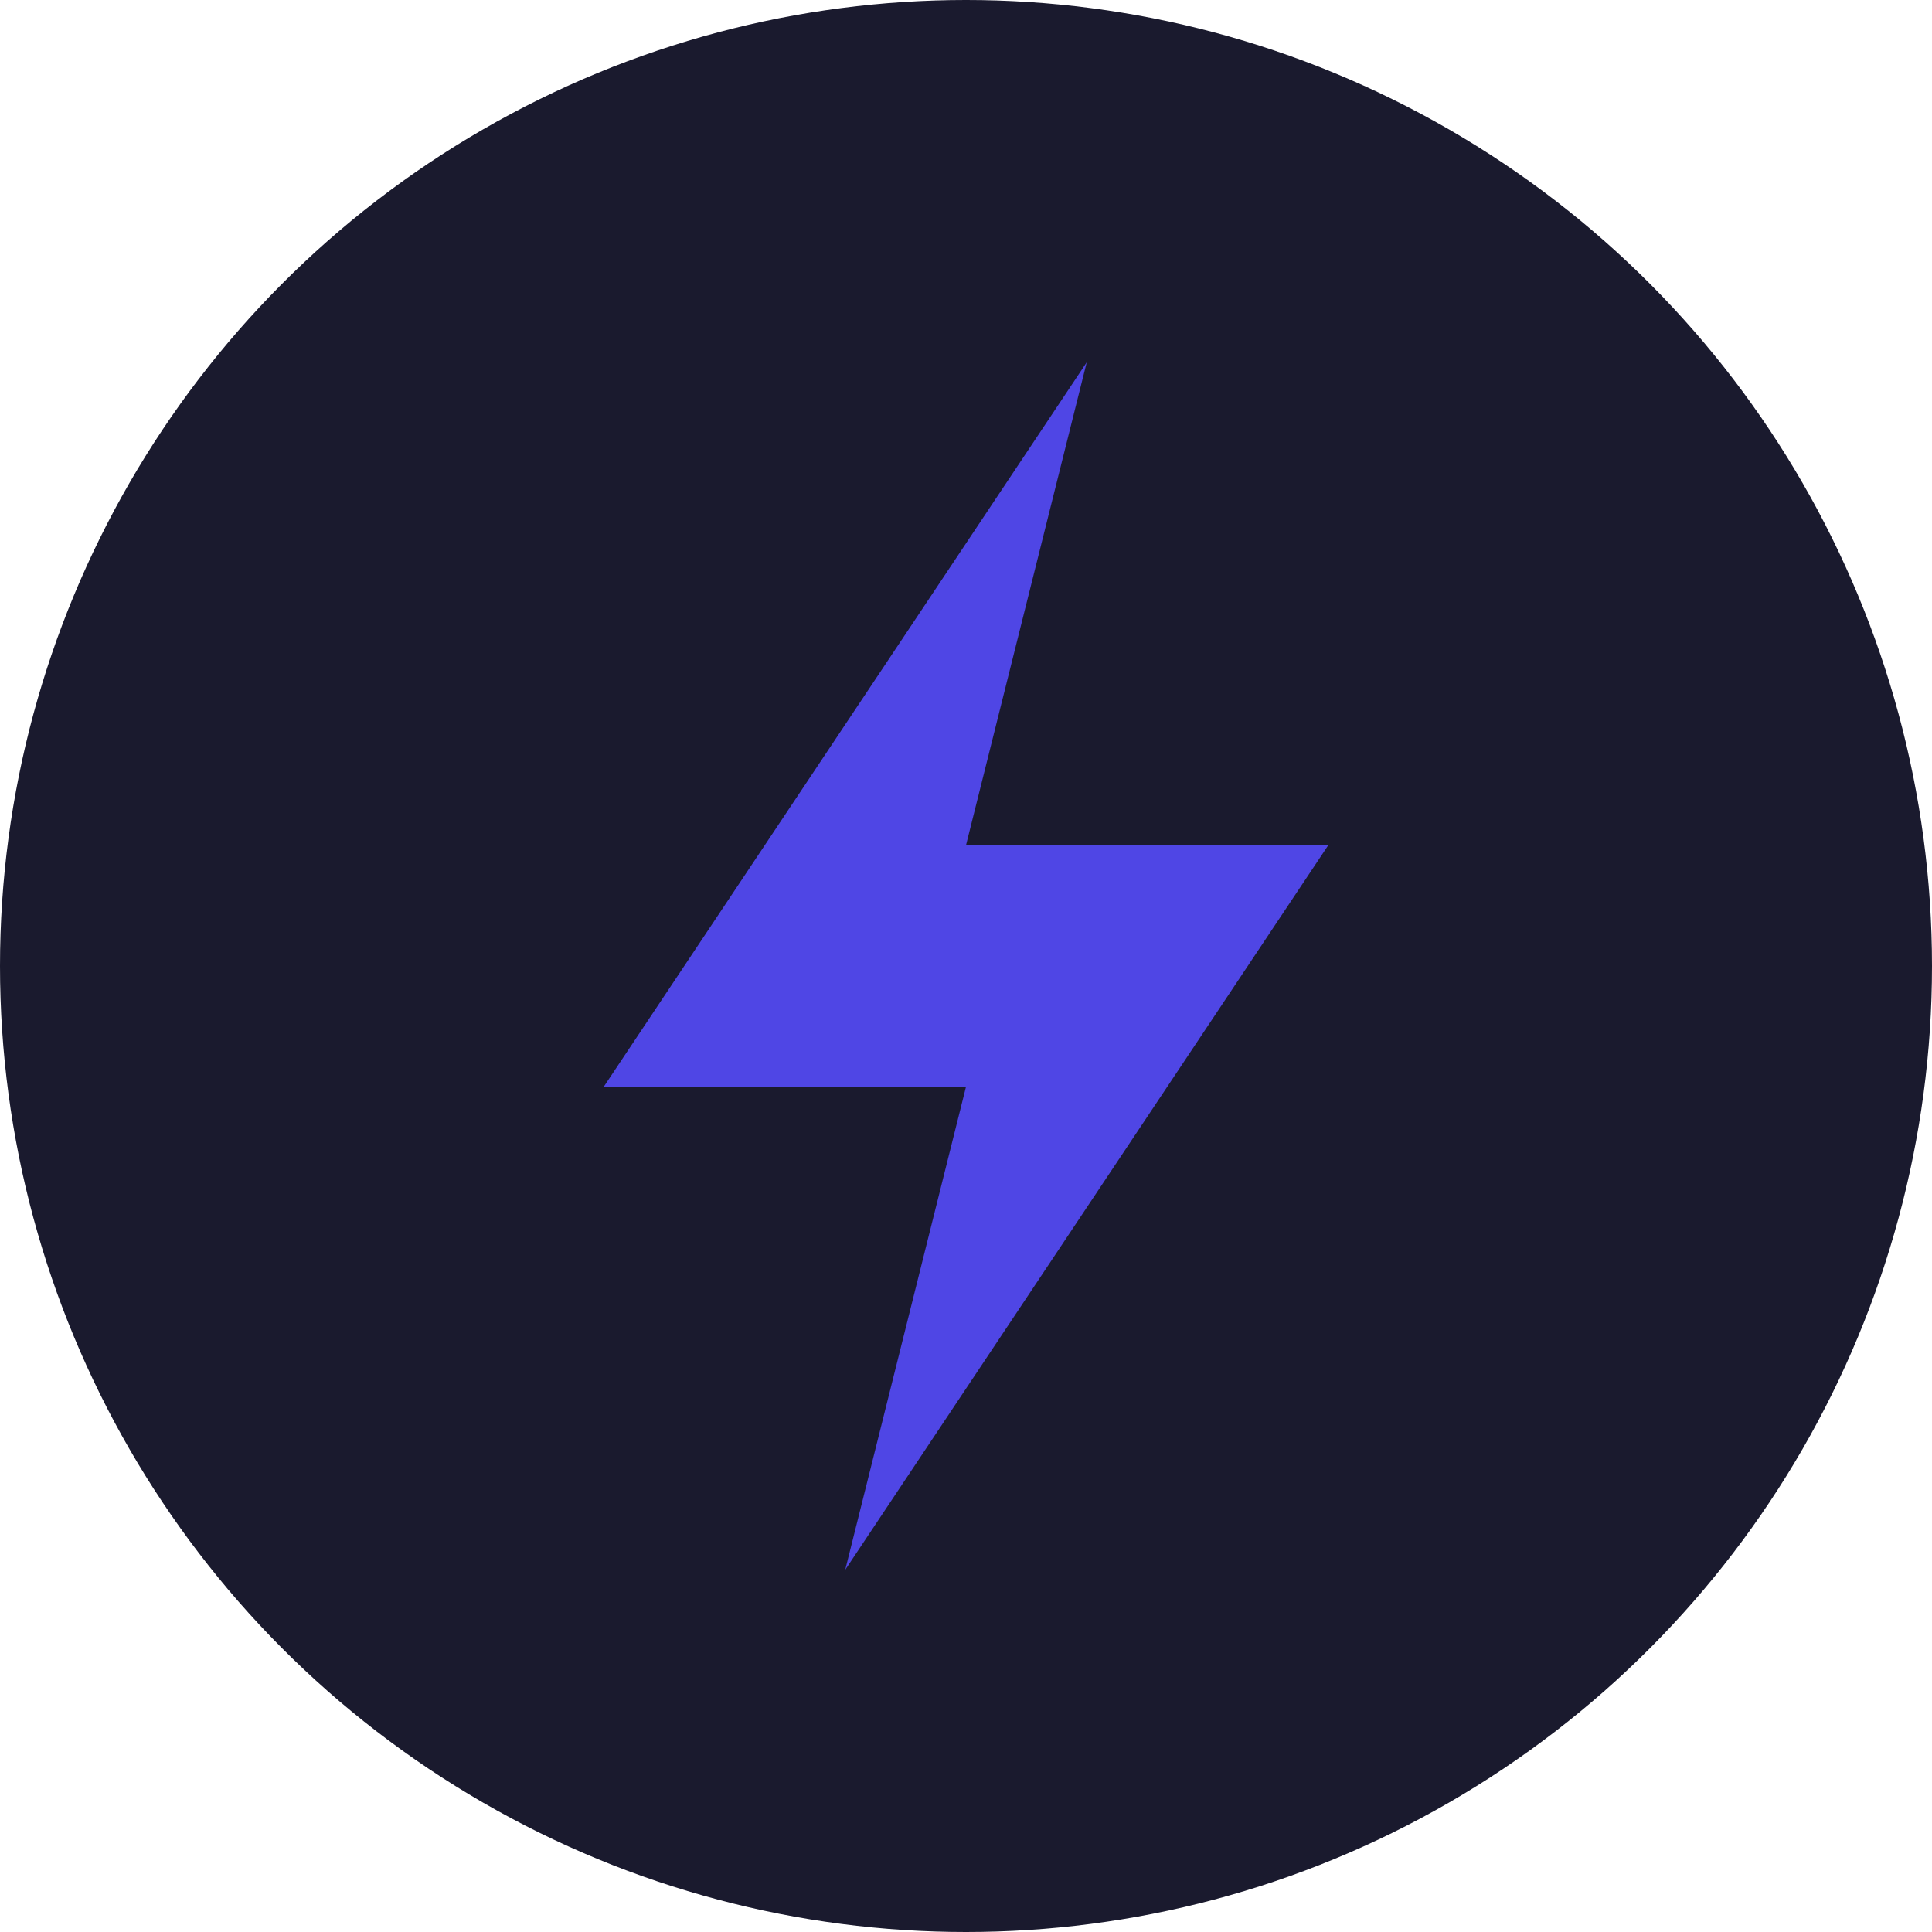 <svg width="32" height="32" viewBox="0 0 32 32" fill="none" xmlns="http://www.w3.org/2000/svg">
  <!-- 深色背景圆形 -->
  <circle cx="16" cy="16" r="16" fill="#1a1a2e"/>
  
  <!-- 闪电图标 - 居中并调整大小 -->
  <path d="M18 6L10 18H16L14 26L22 14H16L18 6Z" fill="#4F46E5"/>
</svg>